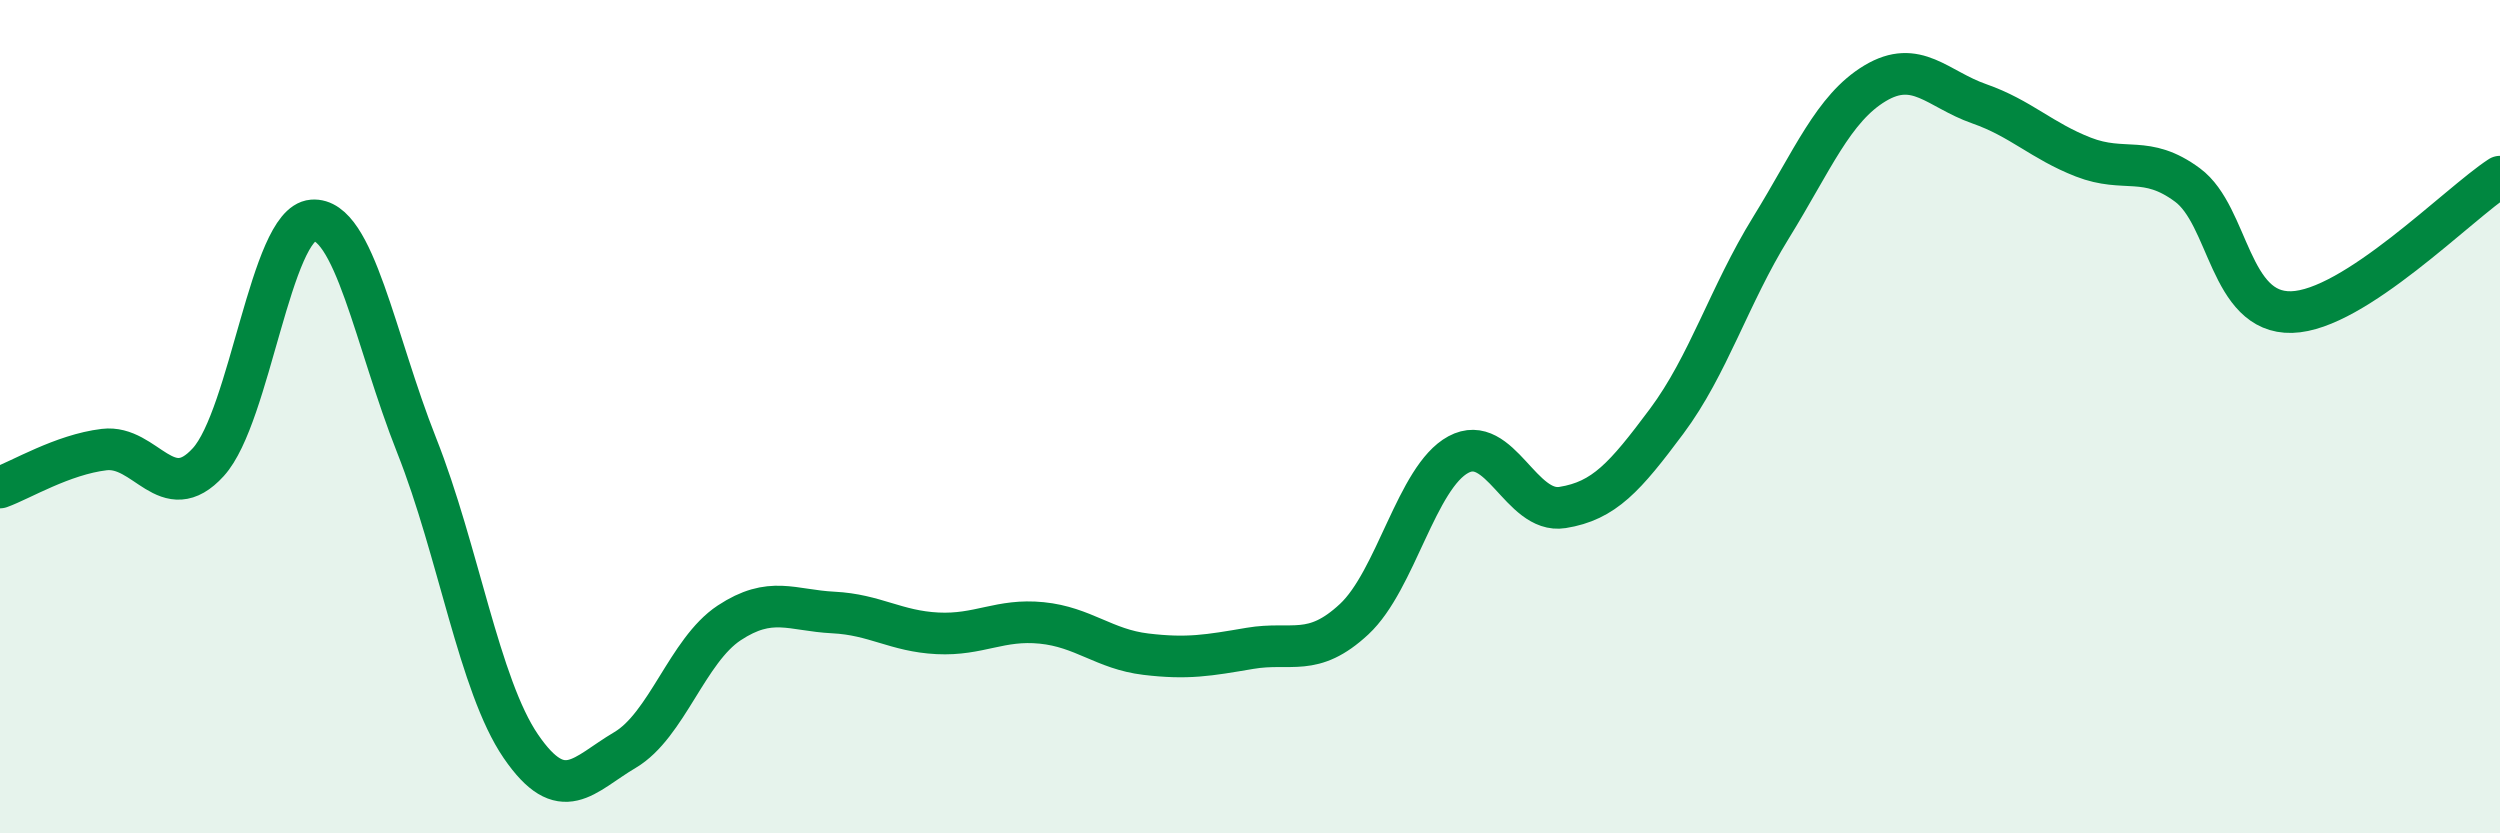 
    <svg width="60" height="20" viewBox="0 0 60 20" xmlns="http://www.w3.org/2000/svg">
      <path
        d="M 0,11.7 C 0.5,11.52 1.5,10.91 2.5,10.79 C 3.5,10.67 4,12.19 5,11.09 C 6,9.99 6.5,5.37 7.5,5.29 C 8.5,5.21 9,8.17 10,10.69 C 11,13.21 11.5,16.45 12.5,17.91 C 13.5,19.37 14,18.59 15,18 C 16,17.41 16.5,15.61 17.5,14.95 C 18.5,14.29 19,14.65 20,14.7 C 21,14.75 21.5,15.15 22.5,15.2 C 23.5,15.25 24,14.85 25,14.95 C 26,15.05 26.5,15.58 27.5,15.7 C 28.5,15.82 29,15.73 30,15.56 C 31,15.39 31.5,15.79 32.5,14.86 C 33.5,13.93 34,11.45 35,10.91 C 36,10.37 36.5,12.34 37.5,12.18 C 38.5,12.02 39,11.45 40,10.11 C 41,8.77 41.5,7.09 42.5,5.47 C 43.5,3.85 44,2.6 45,2 C 46,1.4 46.5,2.14 47.5,2.49 C 48.5,2.84 49,3.38 50,3.77 C 51,4.16 51.5,3.7 52.5,4.44 C 53.5,5.18 53.5,7.53 55,7.49 C 56.5,7.45 59,4.89 60,4.24L60 20L0 20Z"
        fill="#008740"
        opacity="0.1"
        stroke-linecap="round"
        stroke-linejoin="round"
      />
      <path
        d="M 0,11.7 C 0.5,11.52 1.5,10.91 2.5,10.79 C 3.5,10.67 4,12.19 5,11.09 C 6,9.99 6.5,5.37 7.5,5.29 C 8.5,5.21 9,8.17 10,10.69 C 11,13.21 11.5,16.45 12.5,17.91 C 13.5,19.37 14,18.59 15,18 C 16,17.41 16.5,15.61 17.5,14.95 C 18.5,14.29 19,14.65 20,14.7 C 21,14.75 21.5,15.15 22.5,15.2 C 23.5,15.25 24,14.85 25,14.95 C 26,15.05 26.5,15.58 27.5,15.7 C 28.5,15.82 29,15.73 30,15.56 C 31,15.39 31.5,15.79 32.5,14.86 C 33.5,13.93 34,11.45 35,10.91 C 36,10.37 36.5,12.34 37.5,12.18 C 38.5,12.02 39,11.45 40,10.11 C 41,8.77 41.5,7.09 42.5,5.47 C 43.5,3.85 44,2.6 45,2 C 46,1.4 46.5,2.14 47.5,2.49 C 48.5,2.84 49,3.38 50,3.77 C 51,4.16 51.5,3.7 52.5,4.44 C 53.5,5.18 53.5,7.53 55,7.49 C 56.5,7.45 59,4.89 60,4.24"
        stroke="#008740"
        stroke-width="1"
        fill="none"
        stroke-linecap="round"
        stroke-linejoin="round"
      />
    </svg>
  